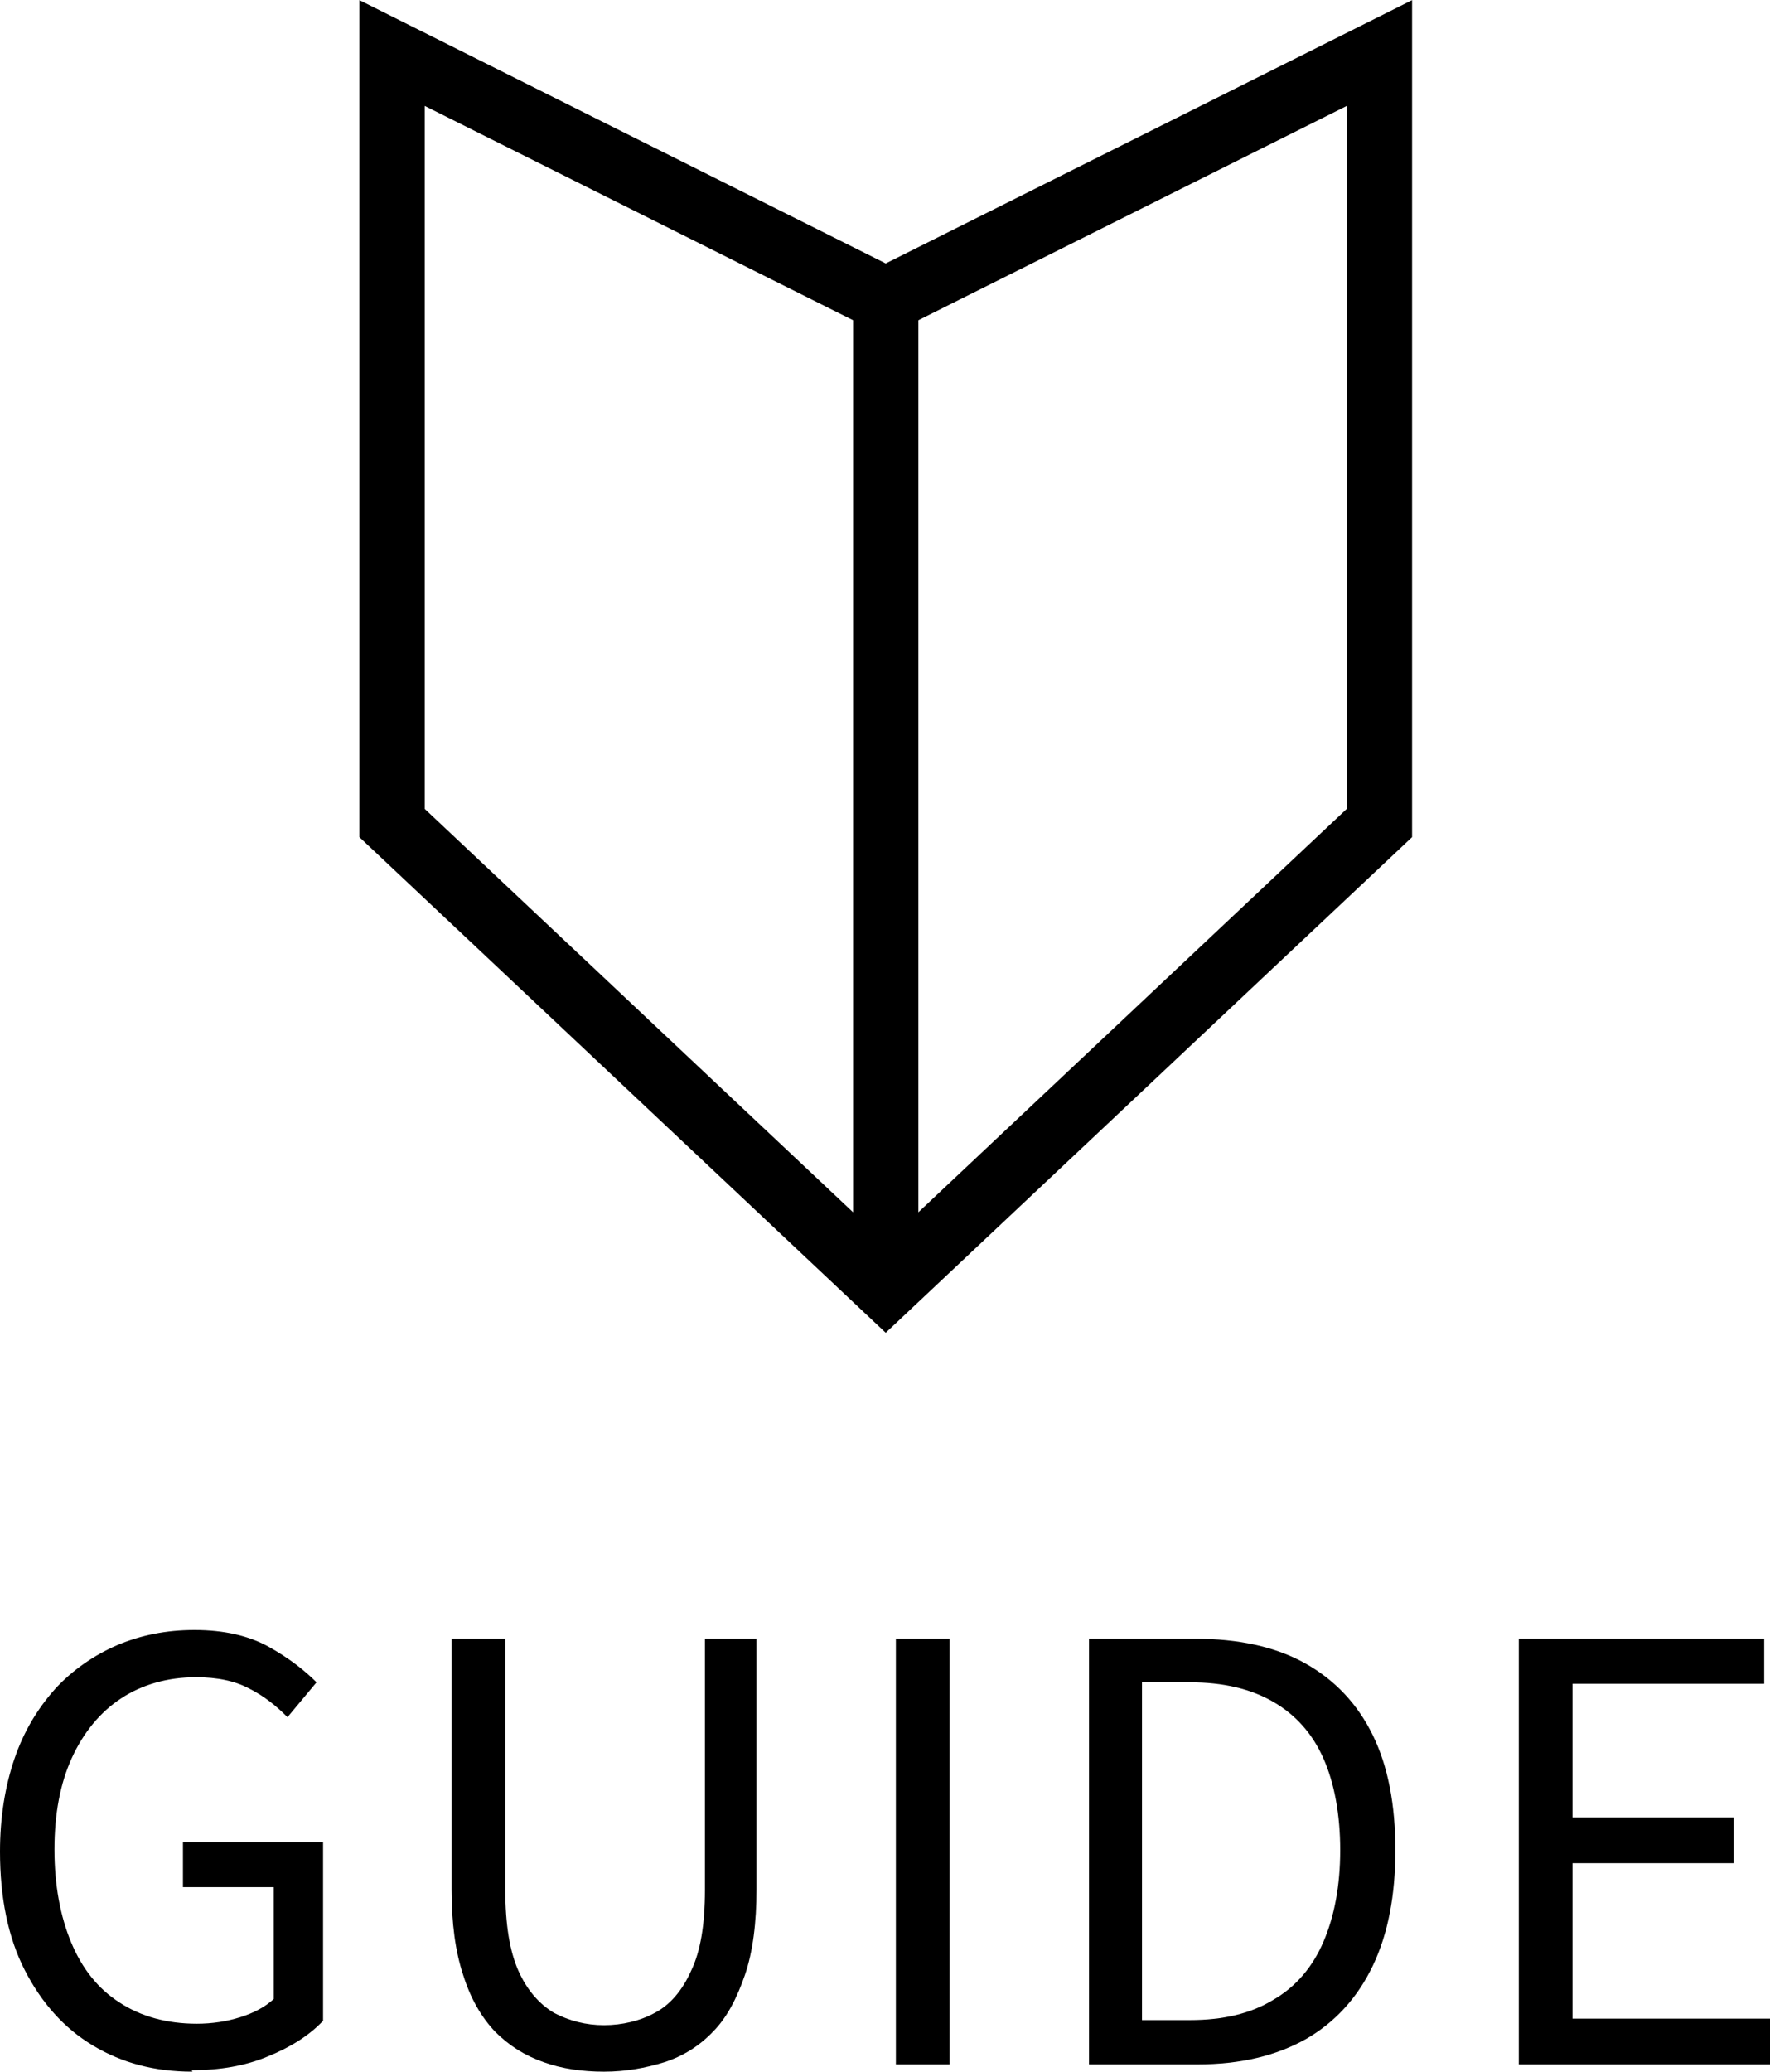 <?xml version="1.0" encoding="UTF-8"?><svg id="_レイヤー_2" xmlns="http://www.w3.org/2000/svg" viewBox="0 0 24.38 28.52"><defs><style>.cls-1{fill:#000;stroke-width:0px;}.cls-2{fill:none;stroke:#000;stroke-miterlimit:10;stroke-width:.9px;}</style></defs><g id="_レイアウト"><path class="cls-1" d="M2.65,28.52c-.52,0-.97-.12-1.37-.36-.4-.24-.71-.59-.94-1.04-.23-.45-.34-1-.34-1.63,0-.47.07-.9.2-1.28s.32-.69.56-.96c.24-.26.53-.46.85-.6.33-.14.68-.21,1.07-.21.41,0,.75.08,1.02.23.27.15.49.32.66.49l-.4.48c-.15-.15-.32-.29-.52-.39-.2-.11-.45-.16-.74-.16-.39,0-.74.1-1.03.29-.29.19-.52.47-.68.82-.16.35-.24.77-.24,1.26s.08.92.23,1.28c.15.36.37.64.67.83.29.19.65.29,1.06.29.21,0,.41-.03.6-.09.19-.06.34-.14.46-.25v-1.54h-1.25v-.62h1.93v2.46c-.19.2-.44.36-.76.49-.31.13-.66.19-1.05.19Z"/><path class="cls-1" d="M8.32,28.52c-.3,0-.58-.04-.83-.13-.26-.09-.48-.23-.67-.42-.19-.2-.34-.46-.44-.78-.11-.33-.16-.72-.16-1.18v-3.45h.74v3.46c0,.47.06.84.18,1.11.12.27.29.46.49.58.21.11.44.17.69.17s.5-.06.7-.17c.21-.11.38-.31.5-.58.13-.27.19-.64.19-1.11v-3.46h.71v3.45c0,.46-.05.86-.16,1.18s-.25.59-.44.78c-.19.2-.42.34-.67.42-.26.08-.53.13-.83.13Z"/><path class="cls-1" d="M12.34,28.42v-5.86h.74v5.86h-.74Z"/><path class="cls-1" d="M15,28.42v-5.86h1.46c.6,0,1.11.11,1.52.34.41.23.72.56.93.99.21.43.31.96.31,1.58s-.1,1.15-.31,1.59c-.21.44-.52.78-.92,1.01-.41.23-.9.35-1.5.35h-1.5ZM15.73,27.81h.66c.46,0,.84-.09,1.15-.28.31-.18.54-.45.69-.8.15-.35.23-.77.23-1.26s-.08-.92-.23-1.26c-.15-.34-.38-.6-.69-.78-.31-.18-.69-.27-1.15-.27h-.66v4.66Z"/><path class="cls-1" d="M20.92,28.42v-5.86h3.38v.62h-2.64v1.84h2.22v.63h-2.22v2.14h2.73v.63h-3.46Z"/><polygon class="cls-2" points="19 11.33 12.2 17.73 5.4 11.33 5.4 .73 12.2 4.13 19 .73 19 11.33"/><line class="cls-2" x1="12.2" y1="17.73" x2="12.2" y2="4.13"/></g></svg>